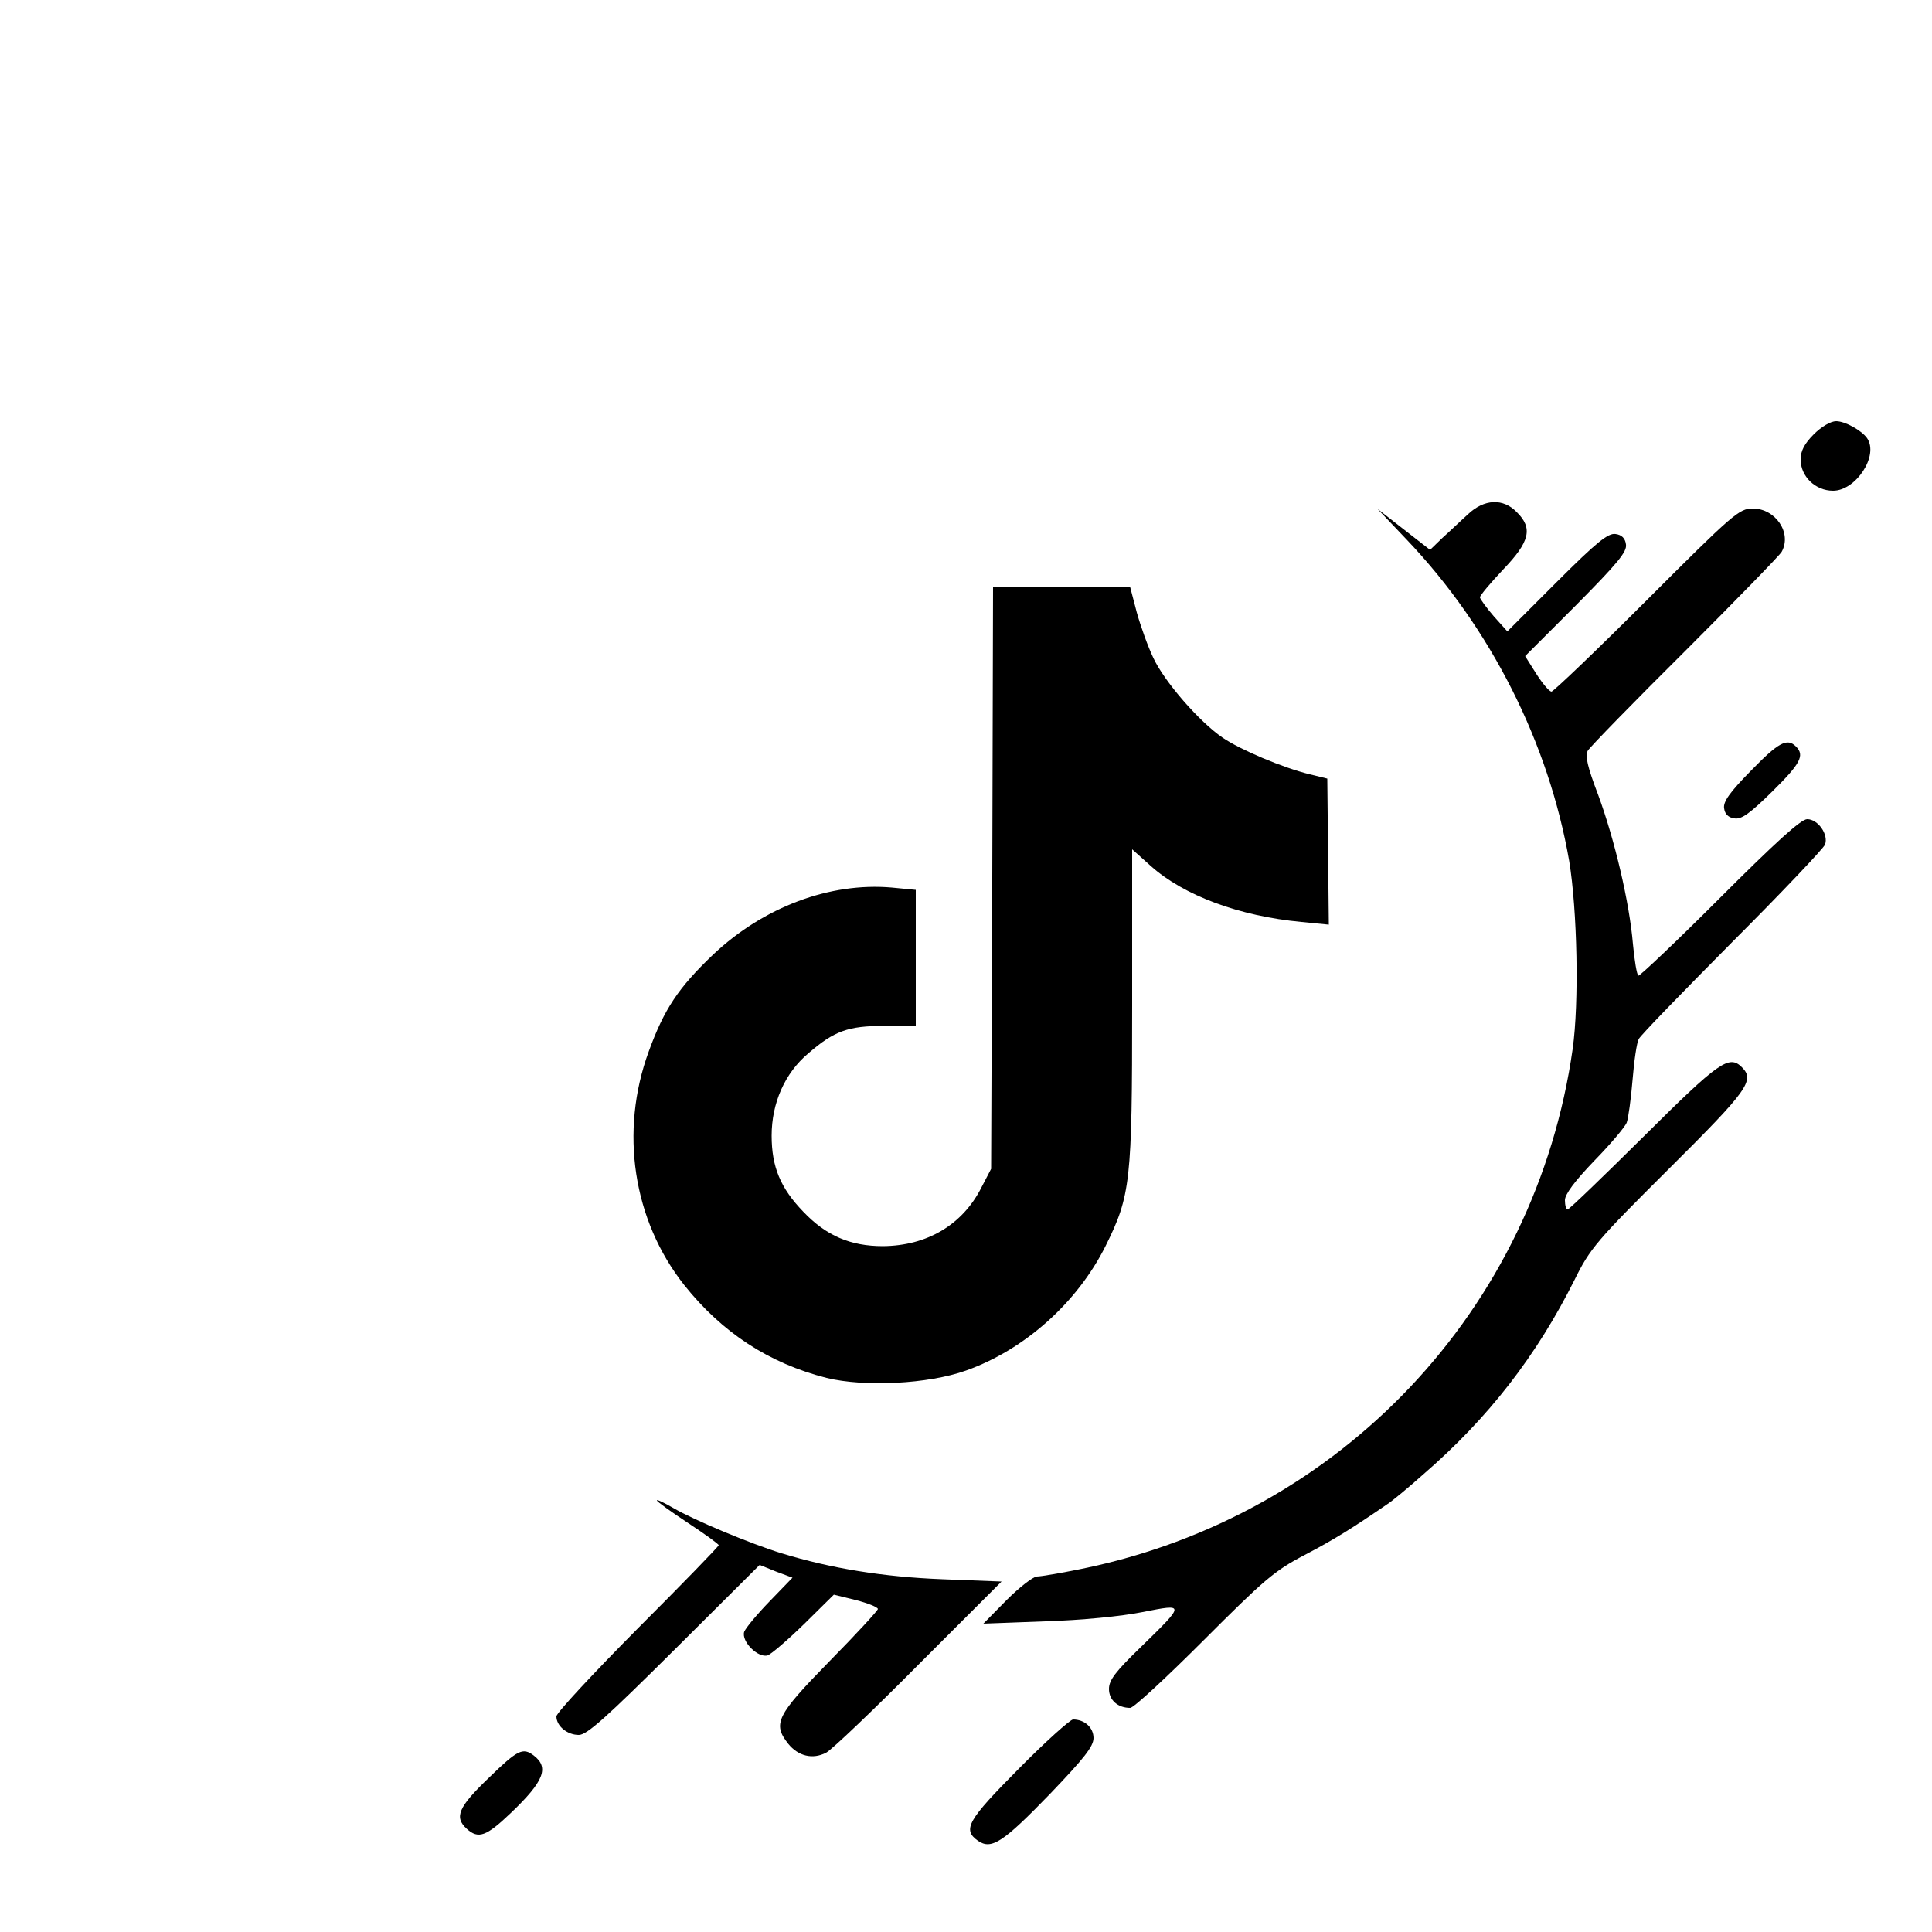 <?xml version="1.0" standalone="no"?>
<!DOCTYPE svg PUBLIC "-//W3C//DTD SVG 20010904//EN"
 "http://www.w3.org/TR/2001/REC-SVG-20010904/DTD/svg10.dtd">
<svg version="1.0" xmlns="http://www.w3.org/2000/svg"
 width="500pt" height="500pt" viewBox="0 0 500 500"
 preserveAspectRatio="xMidYMid meet">

<g transform="translate(0,500) scale(0.1,-0.1)"
fill="#000000" stroke="none">
<path d="M4694 3876 c-24 -24 -34 -43 -34 -65 0 -44 38 -81 84 -81 59 0 119
91 88 136 -14 20 -57 44 -80 44 -14 0 -38 -14 -58 -34z"/>
<path d="M3799 3669 c-19 -17 -48 -45 -66 -61 l-32 -31 -68 53 -68 53 76 -80
c217 -228 367 -526 420 -831 21 -127 26 -367 9 -487 -96 -674 -600 -1208
-1270 -1345 -54 -11 -106 -20 -117 -20 -10 -1 -45 -28 -78 -61 l-60 -61 160 6
c95 3 197 13 252 24 111 22 111 22 -6 -92 -64 -62 -81 -84 -81 -107 0 -29 23
-49 55 -49 9 0 94 79 190 175 156 156 183 180 262 221 78 41 124 70 213 131
14 9 56 44 93 77 169 146 294 308 392 504 40 81 57 101 244 287 205 204 223
229 189 263 -33 33 -59 15 -253 -178 -105 -104 -194 -190 -198 -190 -4 0 -7
11 -7 24 0 15 25 49 76 102 42 43 80 88 84 99 4 11 11 61 15 110 4 50 11 97
16 106 5 10 114 122 242 251 128 128 236 242 240 252 10 26 -18 66 -46 66 -16
0 -82 -60 -226 -204 -113 -113 -208 -203 -211 -201 -4 3 -10 39 -14 82 -9 107
-47 269 -90 386 -28 73 -34 101 -27 114 6 10 119 126 252 258 132 132 245 248
250 257 27 49 -16 112 -75 112 -35 0 -51 -14 -274 -237 -130 -130 -242 -237
-247 -237 -6 1 -23 21 -39 46 l-29 46 132 132 c107 108 132 138 129 157 -2 16
-11 25 -27 27 -19 3 -49 -21 -152 -124 l-128 -128 -35 39 c-19 22 -35 44 -36
49 0 5 27 37 60 72 69 72 78 107 35 149 -35 36 -84 34 -126 -6z"/>
<path d="M2568 2728 l-3 -753 -25 -48 c-49 -97 -141 -151 -255 -152 -84 0
-147 27 -206 89 -59 61 -82 116 -82 197 0 84 34 162 95 213 67 58 103 71 196
71 l82 0 0 176 0 176 -62 6 c-160 14 -332 -50 -463 -174 -89 -85 -126 -140
-166 -250 -76 -207 -41 -437 92 -605 98 -123 219 -202 368 -240 98 -24 263
-16 361 19 152 54 288 176 361 322 65 131 69 166 69 623 l0 404 48 -43 c86
-77 230 -130 390 -145 l71 -7 -2 189 -2 189 -45 11 c-70 17 -181 64 -226 95
-60 41 -150 144 -179 206 -14 29 -33 82 -43 118 l-17 65 -177 0 -178 0 -2
-752z"/>
<path d="M4531 3005 c-54 -55 -72 -80 -69 -97 2 -15 11 -24 27 -26 18 -3 40
13 97 69 74 73 85 94 62 117 -23 23 -45 11 -117 -63z"/>
<path d="M1700 1117 c0 -3 36 -29 80 -58 44 -29 80 -55 80 -58 0 -3 -94 -100
-210 -216 -115 -116 -210 -218 -210 -227 0 -25 28 -48 58 -48 21 0 71 45 247
220 l221 220 42 -17 43 -16 -59 -61 c-33 -34 -62 -69 -66 -79 -8 -25 36 -69
61 -61 10 4 52 40 95 82 l76 75 57 -14 c31 -8 56 -18 57 -23 0 -4 -57 -66
-126 -136 -137 -140 -147 -161 -106 -213 26 -32 63 -41 98 -23 15 8 123 111
240 229 l214 214 -154 6 c-153 6 -287 28 -415 67 -81 25 -227 86 -280 117 -24
14 -43 23 -43 20z"/>
<path d="M2637 423 c-133 -134 -147 -158 -106 -187 35 -24 65 -4 187 122 87
91 112 122 112 144 0 27 -23 48 -53 48 -7 0 -71 -57 -140 -127z"/>
<path d="M1264 398 c-78 -75 -89 -101 -56 -131 30 -27 50 -20 114 41 86 82
100 118 59 149 -28 21 -41 15 -117 -59z"/>
</g>
</svg>
